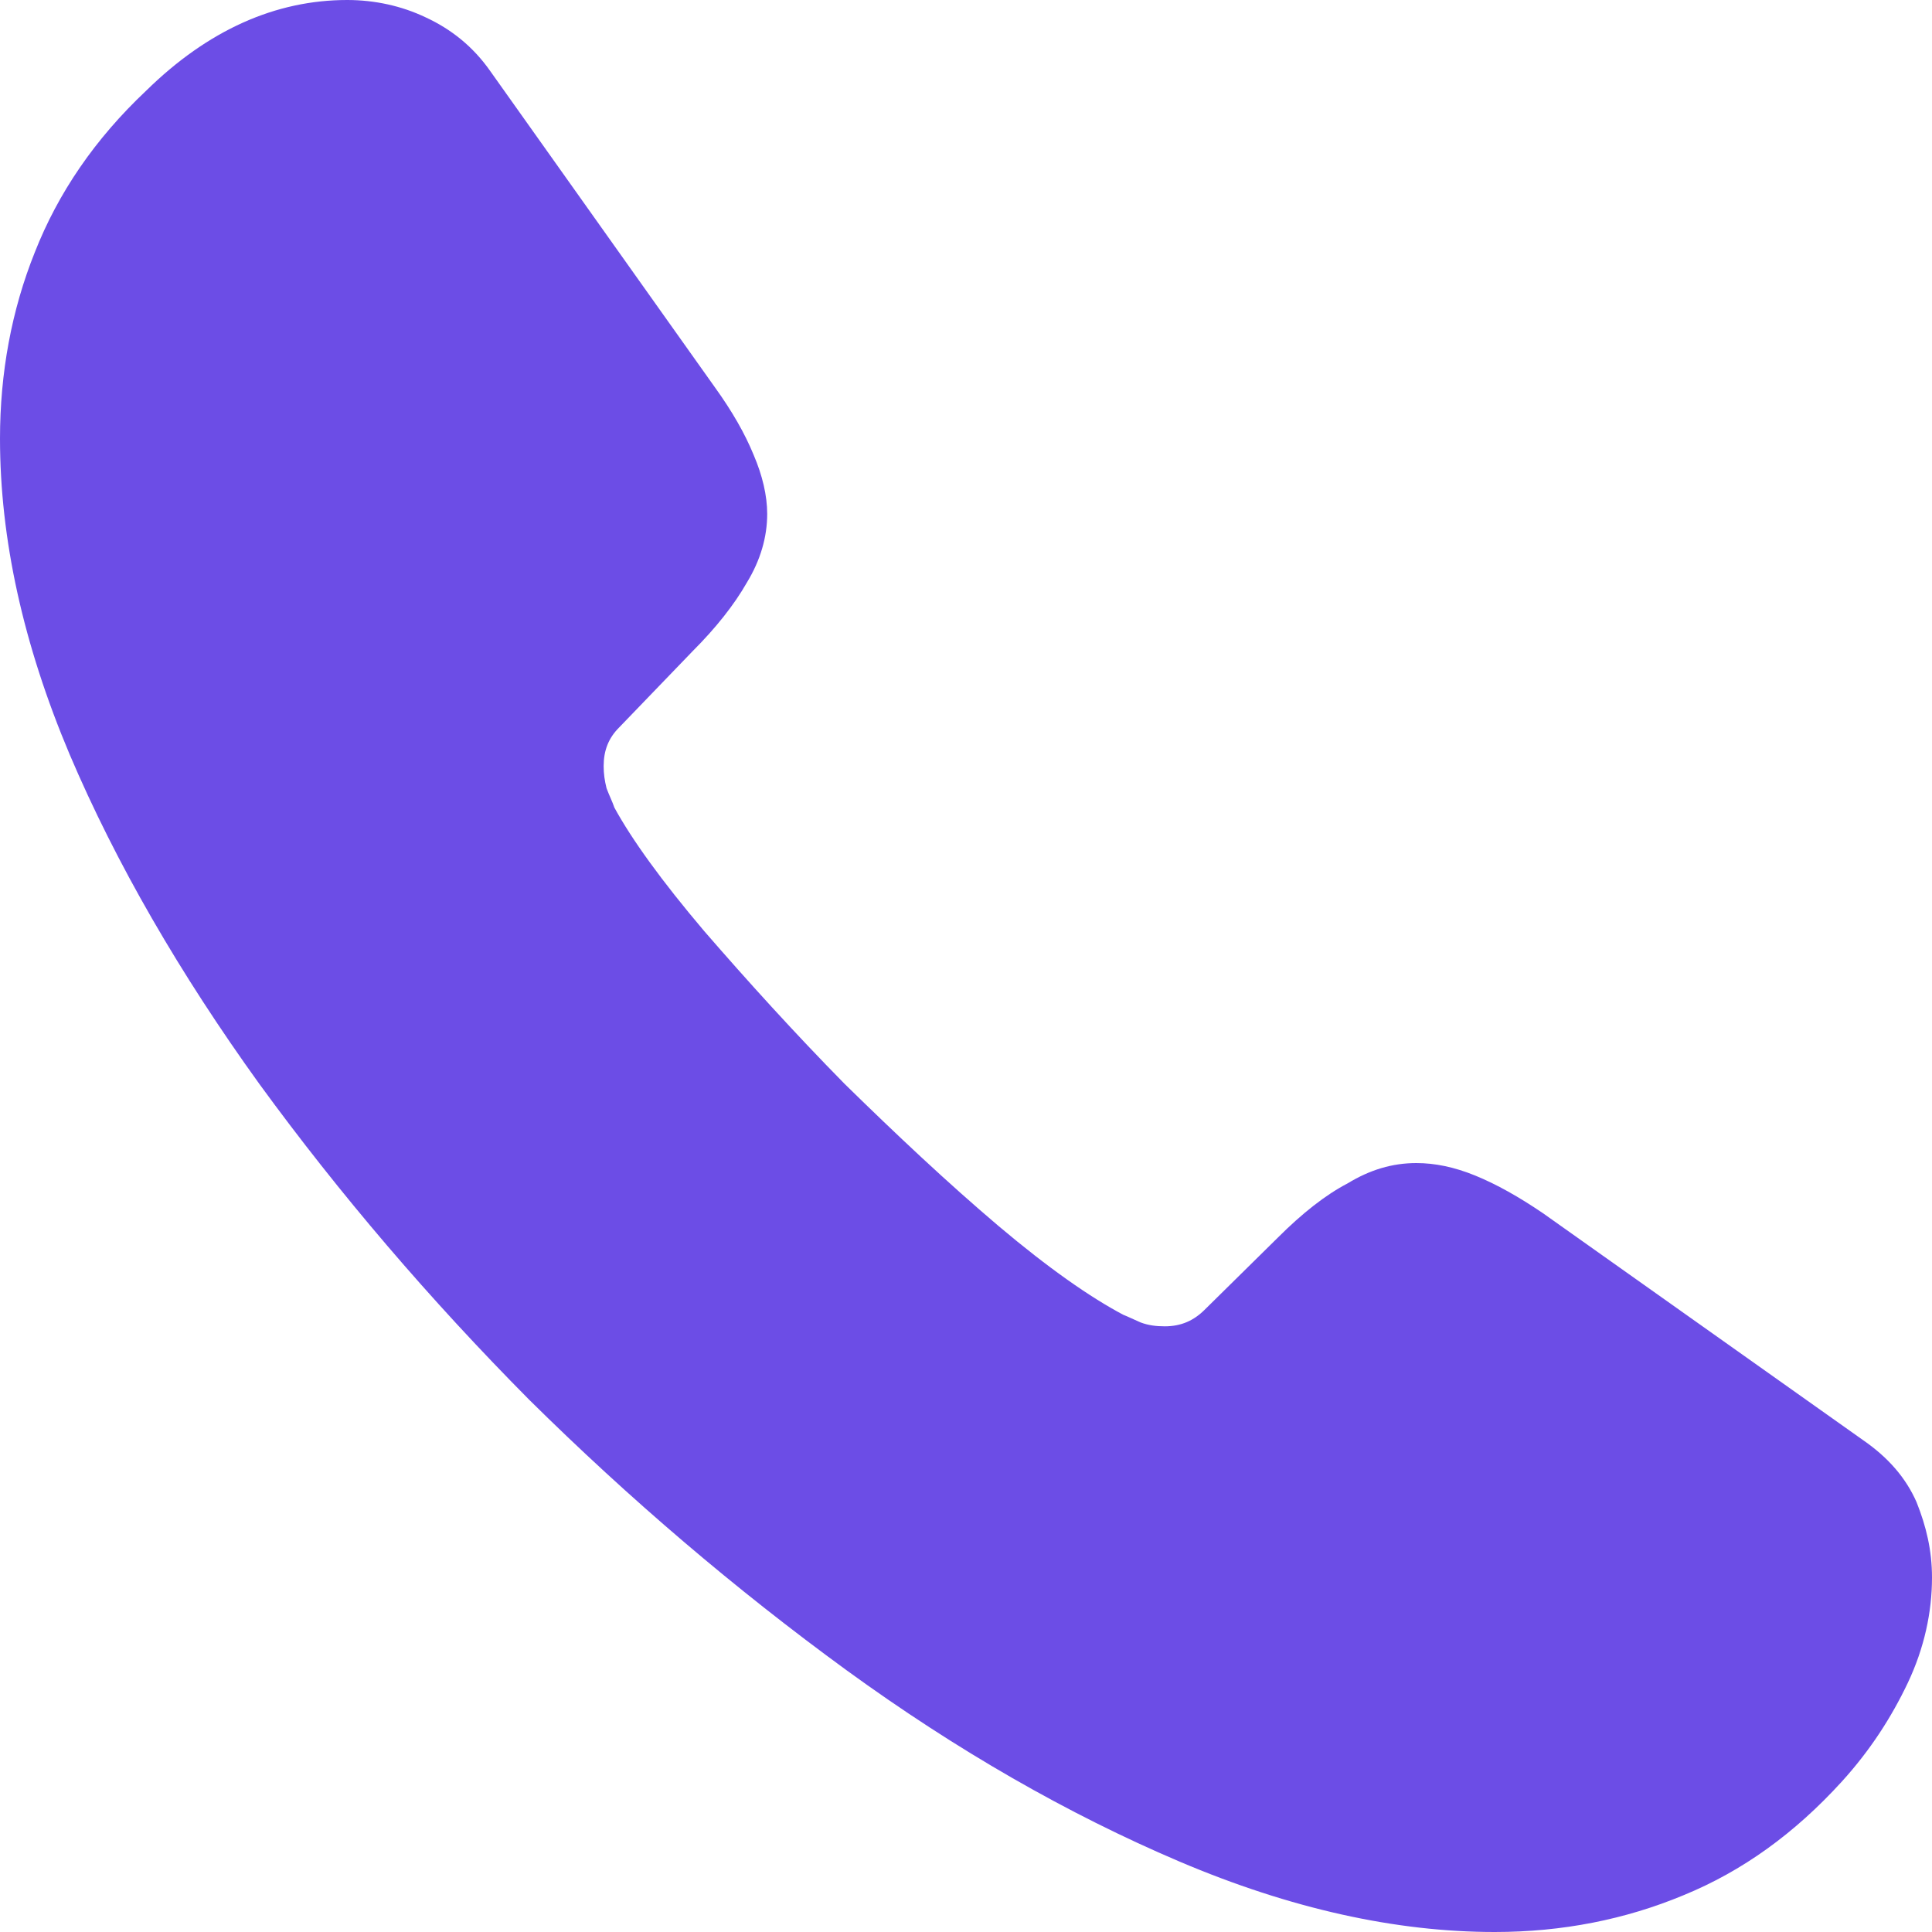 <svg width="20" height="20" viewBox="0 0 20 20" fill="none" xmlns="http://www.w3.org/2000/svg">
<path d="M20 16.33C20 16.69 19.92 17.06 19.75 17.42C19.579 17.78 19.359 18.12 19.069 18.44C18.578 18.98 18.037 19.37 17.426 19.62C16.825 19.87 16.174 20 15.473 20C14.452 20 13.36 19.76 12.208 19.27C11.057 18.78 9.905 18.12 8.763 17.29C7.611 16.45 6.52 15.52 5.478 14.49C4.447 13.45 3.515 12.36 2.684 11.22C1.863 10.08 1.202 8.94 0.721 7.81C0.24 6.67 0 5.58 0 4.54C0 3.86 0.12 3.21 0.361 2.61C0.601 2 0.981 1.44 1.512 0.94C2.153 0.31 2.854 0 3.595 0C3.876 0 4.156 0.06 4.407 0.18C4.667 0.3 4.897 0.48 5.078 0.74L7.401 4.01C7.581 4.26 7.712 4.49 7.802 4.71C7.892 4.92 7.942 5.13 7.942 5.32C7.942 5.56 7.872 5.8 7.732 6.03C7.601 6.26 7.411 6.5 7.171 6.74L6.41 7.53C6.299 7.64 6.249 7.77 6.249 7.93C6.249 8.01 6.259 8.08 6.279 8.16C6.309 8.24 6.34 8.3 6.36 8.36C6.54 8.69 6.85 9.12 7.291 9.64C7.742 10.16 8.222 10.69 8.743 11.22C9.284 11.75 9.805 12.24 10.335 12.69C10.856 13.13 11.287 13.43 11.627 13.61C11.678 13.63 11.738 13.66 11.808 13.69C11.888 13.72 11.968 13.73 12.058 13.73C12.228 13.73 12.358 13.67 12.469 13.56L13.23 12.81C13.48 12.56 13.721 12.37 13.951 12.25C14.181 12.11 14.412 12.04 14.662 12.04C14.852 12.04 15.053 12.08 15.273 12.17C15.493 12.26 15.724 12.39 15.974 12.56L19.289 14.91C19.549 15.09 19.73 15.3 19.84 15.55C19.94 15.8 20 16.05 20 16.33Z" fill="#6C4DE6"/>
</svg>
